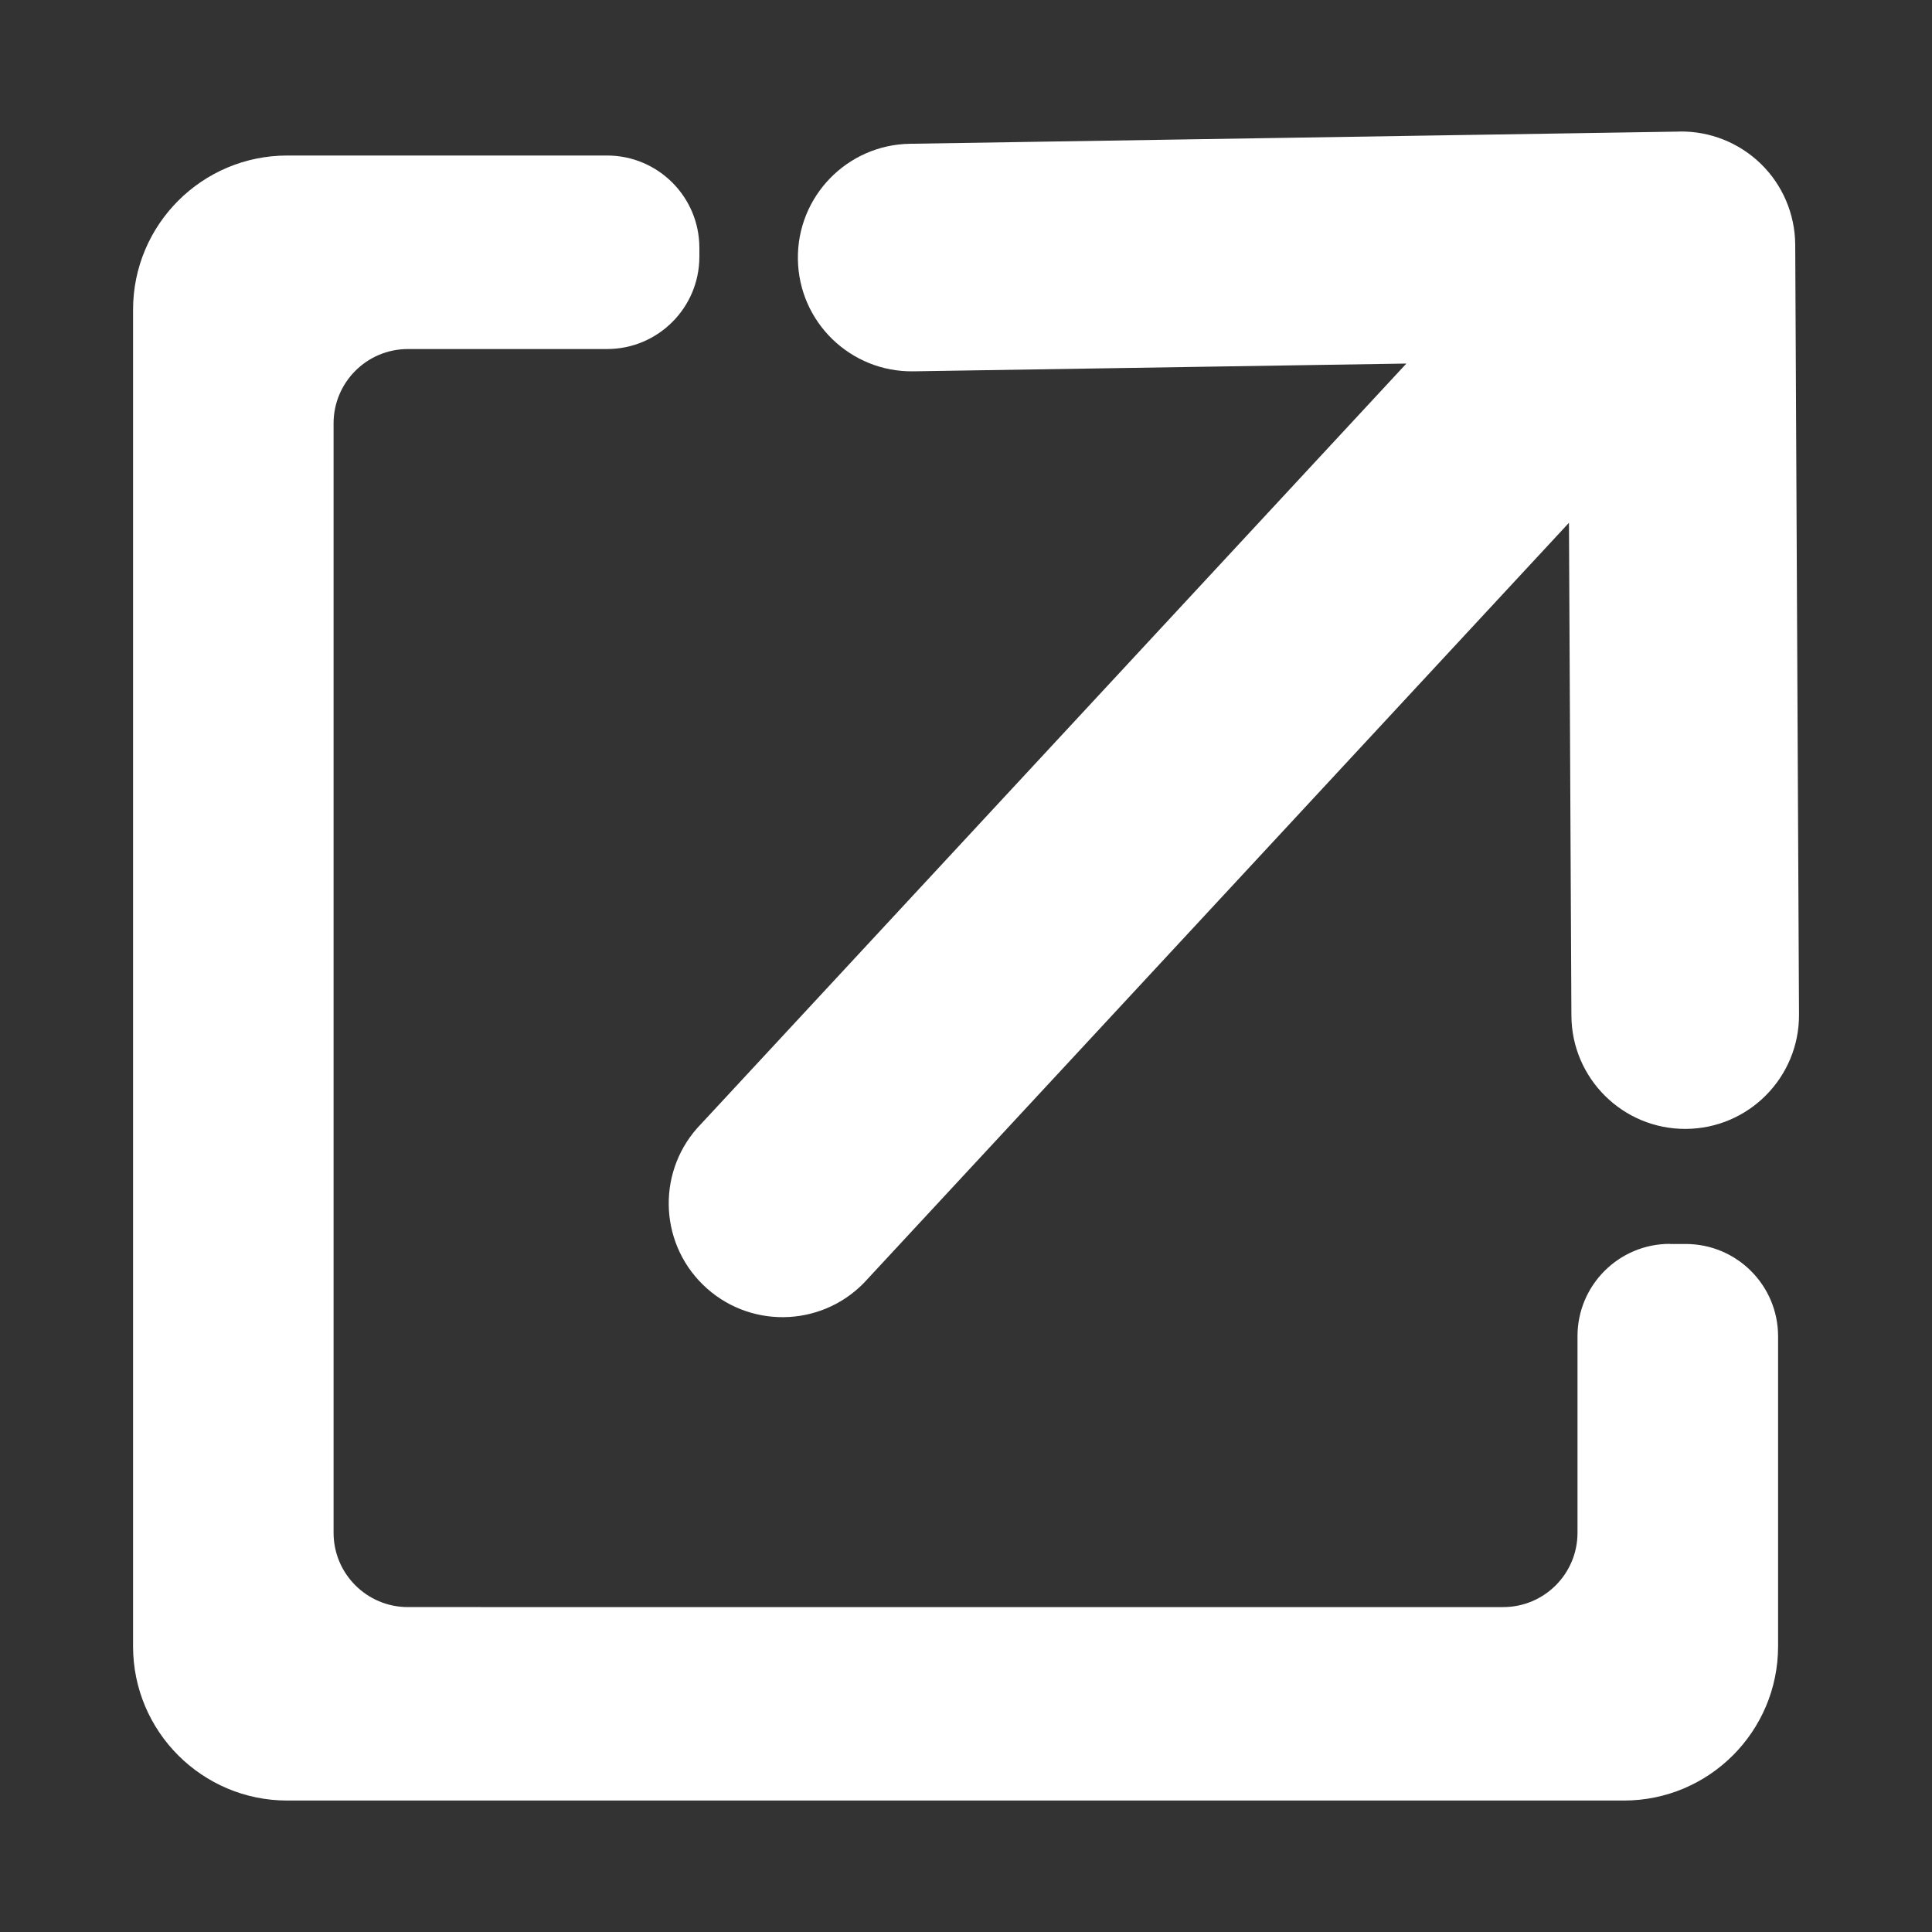 <?xml version="1.0" encoding="UTF-8"?>
<svg id="_レイヤー_1" data-name="レイヤー 1" xmlns="http://www.w3.org/2000/svg" viewBox="0 0 301 301">
  <rect x="0" y="0" width="301" height="301" fill="#333333" stroke="none"/>
  <defs>
    <style>
      .cls-1 {
        fill: #fff;
        stroke-width: 0px;
      }
    </style>
  </defs>
  <g id="_外部リンク" data-name="外部リンク">
    <path class="cls-1" d="m260.16,193.79c-7.95,0-14.39,6.44-14.39,14.39v30.62c0,6.4-5.18,11.58-11.58,11.58H63.55c-6.39,0-11.58-5.18-11.58-11.58V65.96c0-6.39,5.18-11.58,11.58-11.58h31.02c7.95,0,14.39-6.44,14.39-14.39v-1.37c0-7.95-6.44-14.39-14.39-14.39h-49.81c-13.27,0-24.03,10.76-24.03,24.03v208.23c0,13.27,10.76,24.03,24.03,24.03h208.23c13.27,0,24.03-10.76,24.03-24.03v-48.29c0-7.95-6.44-14.39-14.39-14.39h-2.46Z"/>
    <path class="cls-1" d="m261.67,20.5l-119.91,1.9c-9.79.16-17.61,8.22-17.45,18.01.15,9.79,8.22,17.6,18.01,17.44l76.79-1.21-109.86,118.44c-6.85,6.99-6.74,18.22.26,25.07,7,6.85,18.22,6.73,25.07-.26l109.86-118.44.38,76.79c.05,9.79,8.03,17.69,17.82,17.64,9.79-.05,17.69-8.03,17.64-17.82l-.59-119.93c-.03-4.74-1.94-9.27-5.33-12.58s-7.95-5.13-12.69-5.06Z"/>
  </g>
</svg>